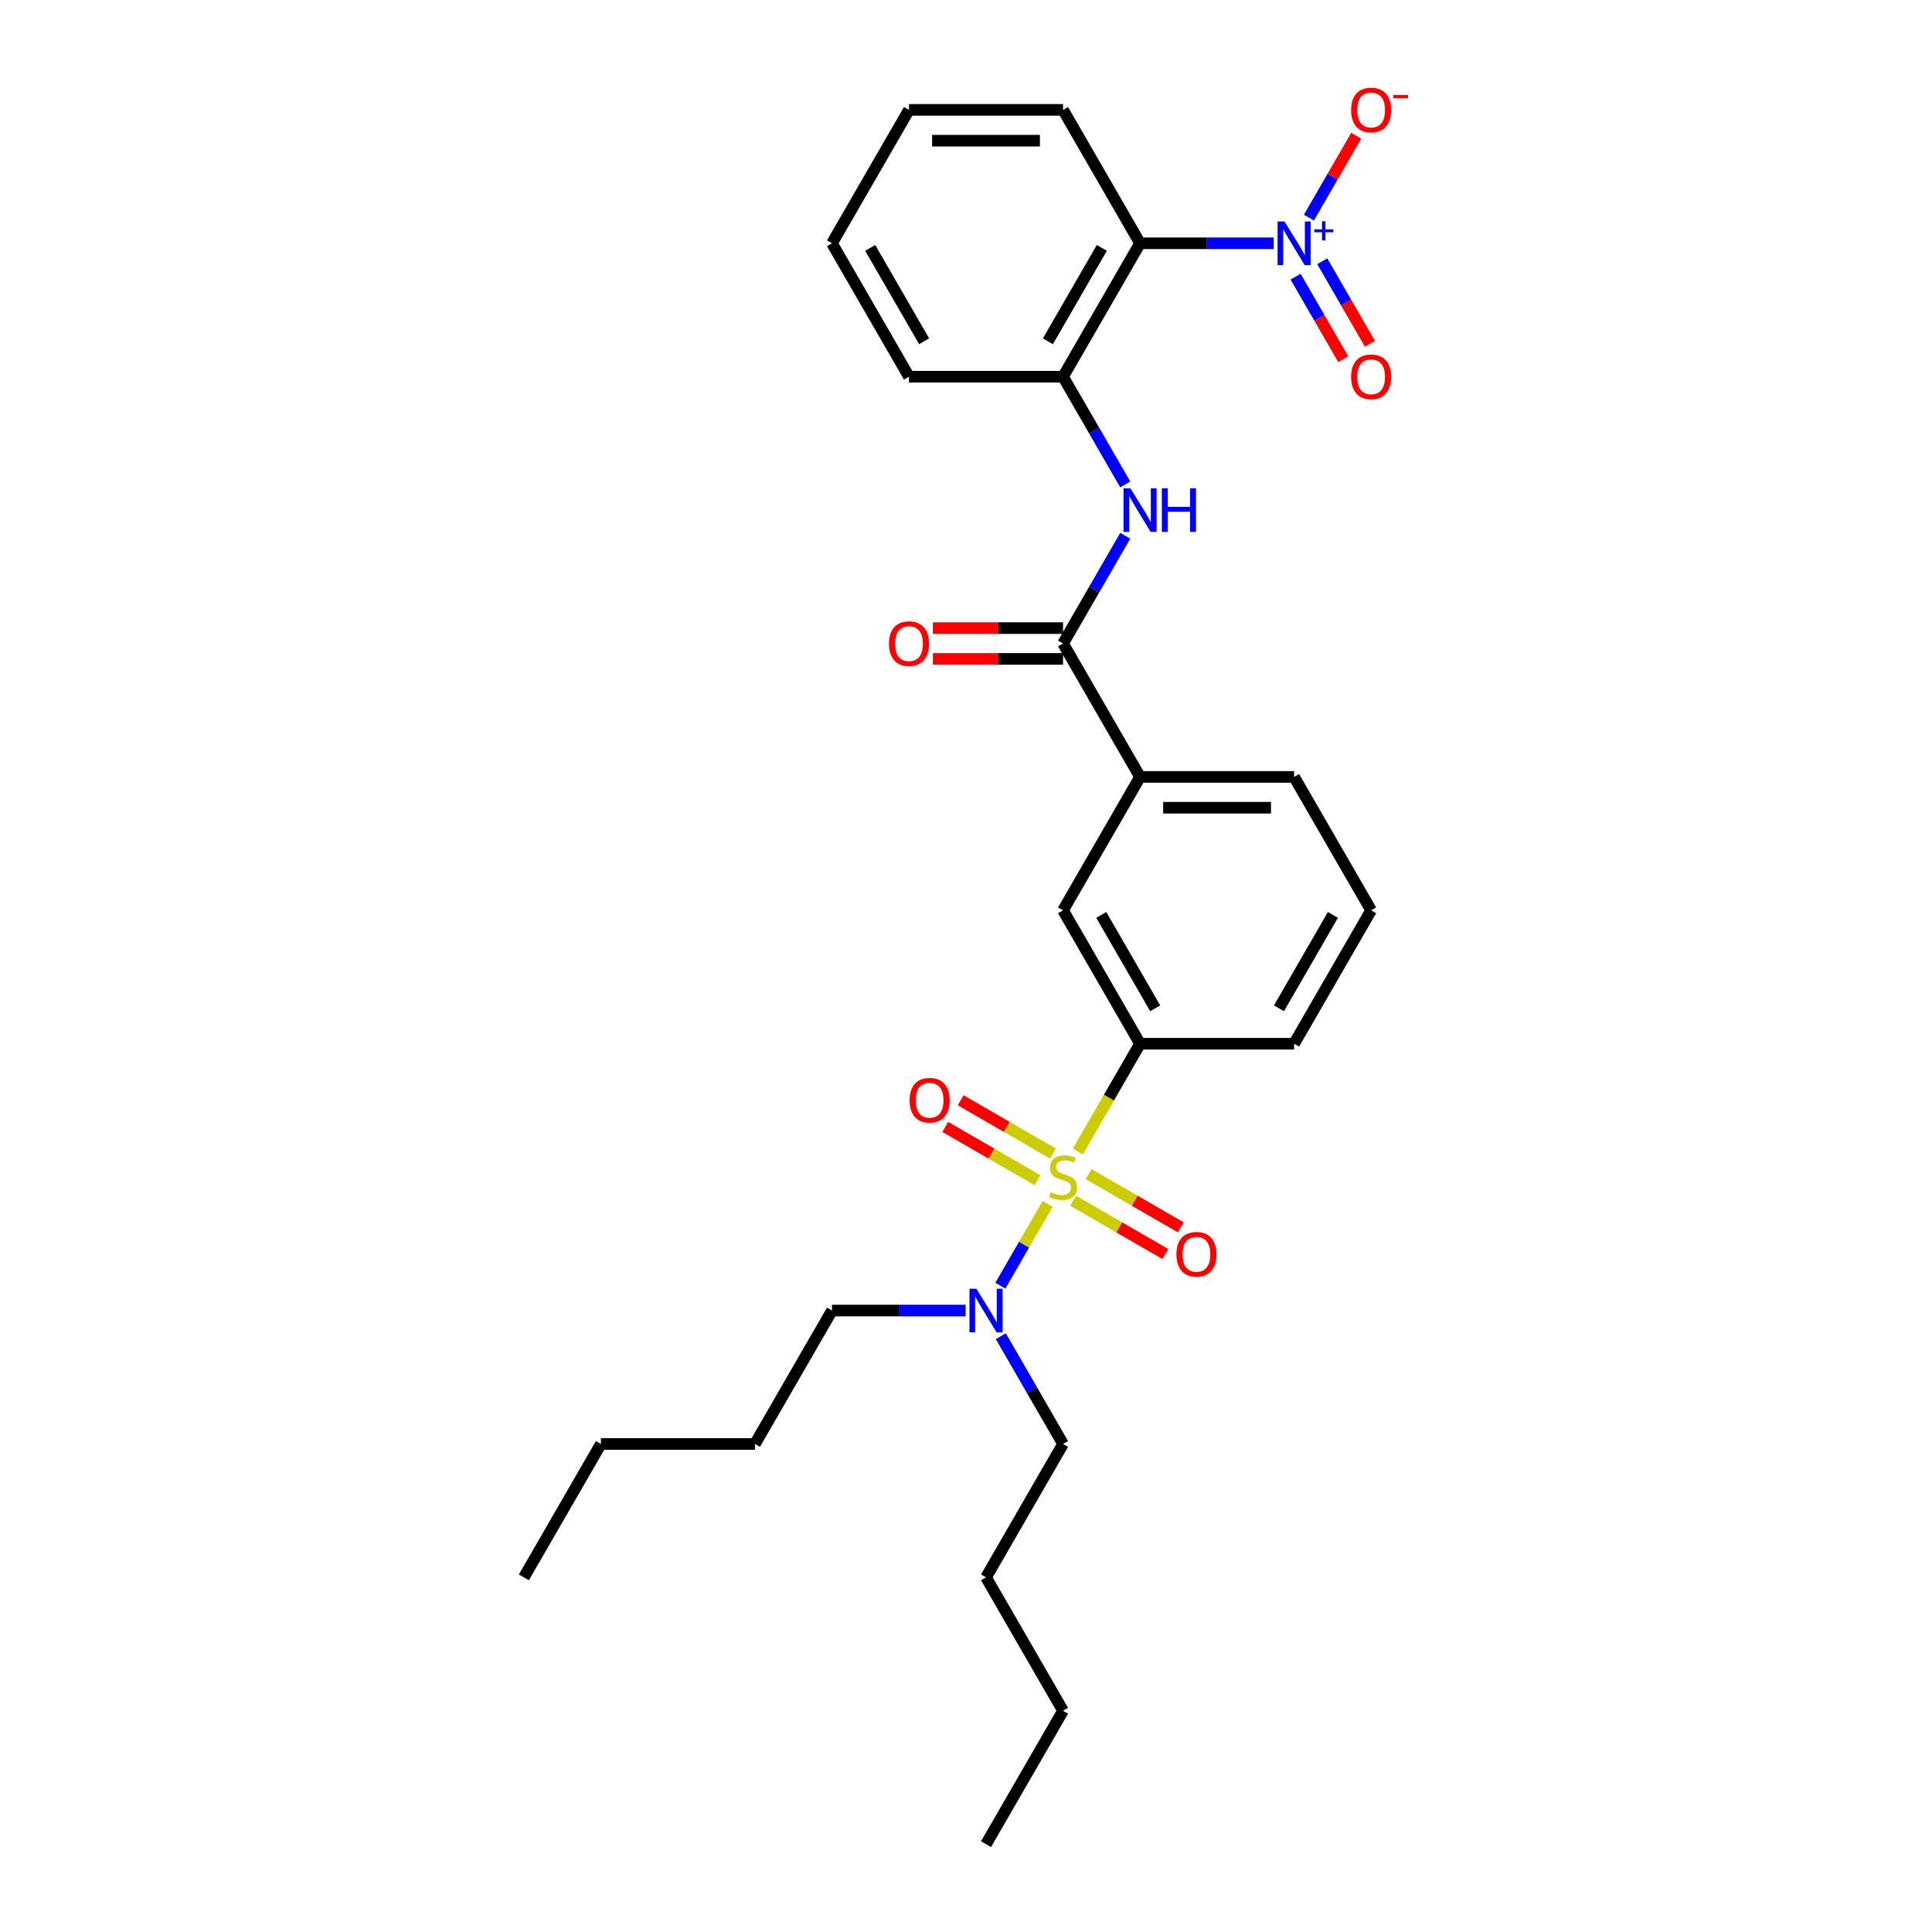 <?xml version='1.0' encoding='iso-8859-1'?>
<svg version='1.1' baseProfile='full'
              xmlns='http://www.w3.org/2000/svg'
                      xmlns:rdkit='http://www.rdkit.org/xml'
                      xmlns:xlink='http://www.w3.org/1999/xlink'
                  xml:space='preserve'
width='1000px' height='1000px' viewBox='0 0 1000 1000'>
<!-- END OF HEADER -->
<rect style='opacity:1.0;fill:#FFFFFF;stroke:none' width='1000' height='1000' x='0' y='0'> </rect>
<path class='bond-3' d='M 557.88,596.035 L 573.988,568.135' style='fill:none;fill-rule:evenodd;stroke:#CCCC00;stroke-width:6px;stroke-linecap:butt;stroke-linejoin:miter;stroke-opacity:1' />
<path class='bond-3' d='M 573.988,568.135 L 590.096,540.235' style='fill:none;fill-rule:evenodd;stroke:#000000;stroke-width:6px;stroke-linecap:butt;stroke-linejoin:miter;stroke-opacity:1' />
<path class='bond-6' d='M 542.228,623.144 L 530.014,644.3' style='fill:none;fill-rule:evenodd;stroke:#CCCC00;stroke-width:6px;stroke-linecap:butt;stroke-linejoin:miter;stroke-opacity:1' />
<path class='bond-6' d='M 530.014,644.3 L 517.8,665.455' style='fill:none;fill-rule:evenodd;stroke:#0000FF;stroke-width:6px;stroke-linecap:butt;stroke-linejoin:miter;stroke-opacity:1' />
<path class='bond-9' d='M 544.982,597.051 L 521.119,583.273' style='fill:none;fill-rule:evenodd;stroke:#CCCC00;stroke-width:6px;stroke-linecap:butt;stroke-linejoin:miter;stroke-opacity:1' />
<path class='bond-9' d='M 521.119,583.273 L 497.256,569.496' style='fill:none;fill-rule:evenodd;stroke:#FF0000;stroke-width:6px;stroke-linecap:butt;stroke-linejoin:miter;stroke-opacity:1' />
<path class='bond-9' d='M 537.009,610.861 L 513.146,597.084' style='fill:none;fill-rule:evenodd;stroke:#CCCC00;stroke-width:6px;stroke-linecap:butt;stroke-linejoin:miter;stroke-opacity:1' />
<path class='bond-9' d='M 513.146,597.084 L 489.283,583.306' style='fill:none;fill-rule:evenodd;stroke:#FF0000;stroke-width:6px;stroke-linecap:butt;stroke-linejoin:miter;stroke-opacity:1' />
<path class='bond-10' d='M 555.475,621.523 L 579.339,635.3' style='fill:none;fill-rule:evenodd;stroke:#CCCC00;stroke-width:6px;stroke-linecap:butt;stroke-linejoin:miter;stroke-opacity:1' />
<path class='bond-10' d='M 579.339,635.3 L 603.202,649.077' style='fill:none;fill-rule:evenodd;stroke:#FF0000;stroke-width:6px;stroke-linecap:butt;stroke-linejoin:miter;stroke-opacity:1' />
<path class='bond-10' d='M 563.449,607.712 L 587.312,621.49' style='fill:none;fill-rule:evenodd;stroke:#CCCC00;stroke-width:6px;stroke-linecap:butt;stroke-linejoin:miter;stroke-opacity:1' />
<path class='bond-10' d='M 587.312,621.49 L 611.175,635.267' style='fill:none;fill-rule:evenodd;stroke:#FF0000;stroke-width:6px;stroke-linecap:butt;stroke-linejoin:miter;stroke-opacity:1' />
<path class='bond-0' d='M 659.273,125.924 L 624.685,125.924' style='fill:none;fill-rule:evenodd;stroke:#0000FF;stroke-width:6px;stroke-linecap:butt;stroke-linejoin:miter;stroke-opacity:1' />
<path class='bond-0' d='M 624.685,125.924 L 590.096,125.924' style='fill:none;fill-rule:evenodd;stroke:#000000;stroke-width:6px;stroke-linecap:butt;stroke-linejoin:miter;stroke-opacity:1' />
<path class='bond-11' d='M 677.5,112.641 L 689.736,91.446' style='fill:none;fill-rule:evenodd;stroke:#0000FF;stroke-width:6px;stroke-linecap:butt;stroke-linejoin:miter;stroke-opacity:1' />
<path class='bond-11' d='M 689.736,91.446 L 701.973,70.251' style='fill:none;fill-rule:evenodd;stroke:#FF0000;stroke-width:6px;stroke-linecap:butt;stroke-linejoin:miter;stroke-opacity:1' />
<path class='bond-12' d='M 670.594,143.195 L 682.932,164.565' style='fill:none;fill-rule:evenodd;stroke:#0000FF;stroke-width:6px;stroke-linecap:butt;stroke-linejoin:miter;stroke-opacity:1' />
<path class='bond-12' d='M 682.932,164.565 L 695.27,185.935' style='fill:none;fill-rule:evenodd;stroke:#FF0000;stroke-width:6px;stroke-linecap:butt;stroke-linejoin:miter;stroke-opacity:1' />
<path class='bond-12' d='M 684.405,135.221 L 696.743,156.591' style='fill:none;fill-rule:evenodd;stroke:#0000FF;stroke-width:6px;stroke-linecap:butt;stroke-linejoin:miter;stroke-opacity:1' />
<path class='bond-12' d='M 696.743,156.591 L 709.081,177.961' style='fill:none;fill-rule:evenodd;stroke:#FF0000;stroke-width:6px;stroke-linecap:butt;stroke-linejoin:miter;stroke-opacity:1' />
<path class='bond-1' d='M 590.096,125.924 L 550.229,194.976' style='fill:none;fill-rule:evenodd;stroke:#000000;stroke-width:6px;stroke-linecap:butt;stroke-linejoin:miter;stroke-opacity:1' />
<path class='bond-1' d='M 570.306,128.309 L 542.399,176.645' style='fill:none;fill-rule:evenodd;stroke:#000000;stroke-width:6px;stroke-linecap:butt;stroke-linejoin:miter;stroke-opacity:1' />
<path class='bond-14' d='M 590.096,125.924 L 550.229,56.873' style='fill:none;fill-rule:evenodd;stroke:#000000;stroke-width:6px;stroke-linecap:butt;stroke-linejoin:miter;stroke-opacity:1' />
<path class='bond-2' d='M 550.229,333.08 L 590.096,402.131' style='fill:none;fill-rule:evenodd;stroke:#000000;stroke-width:6px;stroke-linecap:butt;stroke-linejoin:miter;stroke-opacity:1' />
<path class='bond-4' d='M 550.229,333.08 L 566.328,305.196' style='fill:none;fill-rule:evenodd;stroke:#000000;stroke-width:6px;stroke-linecap:butt;stroke-linejoin:miter;stroke-opacity:1' />
<path class='bond-4' d='M 566.328,305.196 L 582.427,277.311' style='fill:none;fill-rule:evenodd;stroke:#0000FF;stroke-width:6px;stroke-linecap:butt;stroke-linejoin:miter;stroke-opacity:1' />
<path class='bond-13' d='M 550.229,325.106 L 516.541,325.106' style='fill:none;fill-rule:evenodd;stroke:#000000;stroke-width:6px;stroke-linecap:butt;stroke-linejoin:miter;stroke-opacity:1' />
<path class='bond-13' d='M 516.541,325.106 L 482.854,325.106' style='fill:none;fill-rule:evenodd;stroke:#FF0000;stroke-width:6px;stroke-linecap:butt;stroke-linejoin:miter;stroke-opacity:1' />
<path class='bond-13' d='M 550.229,341.053 L 516.541,341.053' style='fill:none;fill-rule:evenodd;stroke:#000000;stroke-width:6px;stroke-linecap:butt;stroke-linejoin:miter;stroke-opacity:1' />
<path class='bond-13' d='M 516.541,341.053 L 482.854,341.053' style='fill:none;fill-rule:evenodd;stroke:#FF0000;stroke-width:6px;stroke-linecap:butt;stroke-linejoin:miter;stroke-opacity:1' />
<path class='bond-8' d='M 590.096,540.235 L 550.229,471.183' style='fill:none;fill-rule:evenodd;stroke:#000000;stroke-width:6px;stroke-linecap:butt;stroke-linejoin:miter;stroke-opacity:1' />
<path class='bond-8' d='M 597.926,521.904 L 570.019,473.567' style='fill:none;fill-rule:evenodd;stroke:#000000;stroke-width:6px;stroke-linecap:butt;stroke-linejoin:miter;stroke-opacity:1' />
<path class='bond-15' d='M 590.096,540.235 L 669.83,540.235' style='fill:none;fill-rule:evenodd;stroke:#000000;stroke-width:6px;stroke-linecap:butt;stroke-linejoin:miter;stroke-opacity:1' />
<path class='bond-5' d='M 582.427,250.744 L 566.328,222.86' style='fill:none;fill-rule:evenodd;stroke:#0000FF;stroke-width:6px;stroke-linecap:butt;stroke-linejoin:miter;stroke-opacity:1' />
<path class='bond-5' d='M 566.328,222.86 L 550.229,194.976' style='fill:none;fill-rule:evenodd;stroke:#000000;stroke-width:6px;stroke-linecap:butt;stroke-linejoin:miter;stroke-opacity:1' />
<path class='bond-16' d='M 550.229,194.976 L 470.495,194.976' style='fill:none;fill-rule:evenodd;stroke:#000000;stroke-width:6px;stroke-linecap:butt;stroke-linejoin:miter;stroke-opacity:1' />
<path class='bond-19' d='M 518.031,691.622 L 534.13,719.506' style='fill:none;fill-rule:evenodd;stroke:#0000FF;stroke-width:6px;stroke-linecap:butt;stroke-linejoin:miter;stroke-opacity:1' />
<path class='bond-19' d='M 534.13,719.506 L 550.229,747.39' style='fill:none;fill-rule:evenodd;stroke:#000000;stroke-width:6px;stroke-linecap:butt;stroke-linejoin:miter;stroke-opacity:1' />
<path class='bond-20' d='M 499.805,678.338 L 465.216,678.338' style='fill:none;fill-rule:evenodd;stroke:#0000FF;stroke-width:6px;stroke-linecap:butt;stroke-linejoin:miter;stroke-opacity:1' />
<path class='bond-20' d='M 465.216,678.338 L 430.628,678.338' style='fill:none;fill-rule:evenodd;stroke:#000000;stroke-width:6px;stroke-linecap:butt;stroke-linejoin:miter;stroke-opacity:1' />
<path class='bond-7' d='M 590.096,402.131 L 550.229,471.183' style='fill:none;fill-rule:evenodd;stroke:#000000;stroke-width:6px;stroke-linecap:butt;stroke-linejoin:miter;stroke-opacity:1' />
<path class='bond-29' d='M 590.096,402.131 L 669.83,402.131' style='fill:none;fill-rule:evenodd;stroke:#000000;stroke-width:6px;stroke-linecap:butt;stroke-linejoin:miter;stroke-opacity:1' />
<path class='bond-29' d='M 602.056,418.078 L 657.87,418.078' style='fill:none;fill-rule:evenodd;stroke:#000000;stroke-width:6px;stroke-linecap:butt;stroke-linejoin:miter;stroke-opacity:1' />
<path class='bond-30' d='M 550.229,56.873 L 470.495,56.873' style='fill:none;fill-rule:evenodd;stroke:#000000;stroke-width:6px;stroke-linecap:butt;stroke-linejoin:miter;stroke-opacity:1' />
<path class='bond-30' d='M 538.269,72.819 L 482.455,72.819' style='fill:none;fill-rule:evenodd;stroke:#000000;stroke-width:6px;stroke-linecap:butt;stroke-linejoin:miter;stroke-opacity:1' />
<path class='bond-18' d='M 669.83,540.235 L 709.697,471.183' style='fill:none;fill-rule:evenodd;stroke:#000000;stroke-width:6px;stroke-linecap:butt;stroke-linejoin:miter;stroke-opacity:1' />
<path class='bond-18' d='M 662,521.904 L 689.907,473.567' style='fill:none;fill-rule:evenodd;stroke:#000000;stroke-width:6px;stroke-linecap:butt;stroke-linejoin:miter;stroke-opacity:1' />
<path class='bond-26' d='M 470.495,194.976 L 430.628,125.924' style='fill:none;fill-rule:evenodd;stroke:#000000;stroke-width:6px;stroke-linecap:butt;stroke-linejoin:miter;stroke-opacity:1' />
<path class='bond-26' d='M 478.325,176.645 L 450.418,128.309' style='fill:none;fill-rule:evenodd;stroke:#000000;stroke-width:6px;stroke-linecap:butt;stroke-linejoin:miter;stroke-opacity:1' />
<path class='bond-17' d='M 669.83,402.131 L 709.697,471.183' style='fill:none;fill-rule:evenodd;stroke:#000000;stroke-width:6px;stroke-linecap:butt;stroke-linejoin:miter;stroke-opacity:1' />
<path class='bond-22' d='M 550.229,747.39 L 510.362,816.442' style='fill:none;fill-rule:evenodd;stroke:#000000;stroke-width:6px;stroke-linecap:butt;stroke-linejoin:miter;stroke-opacity:1' />
<path class='bond-21' d='M 430.628,678.338 L 390.761,747.39' style='fill:none;fill-rule:evenodd;stroke:#000000;stroke-width:6px;stroke-linecap:butt;stroke-linejoin:miter;stroke-opacity:1' />
<path class='bond-24' d='M 390.761,747.39 L 311.027,747.39' style='fill:none;fill-rule:evenodd;stroke:#000000;stroke-width:6px;stroke-linecap:butt;stroke-linejoin:miter;stroke-opacity:1' />
<path class='bond-23' d='M 510.362,816.442 L 550.229,885.494' style='fill:none;fill-rule:evenodd;stroke:#000000;stroke-width:6px;stroke-linecap:butt;stroke-linejoin:miter;stroke-opacity:1' />
<path class='bond-28' d='M 550.229,885.494 L 510.362,954.545' style='fill:none;fill-rule:evenodd;stroke:#000000;stroke-width:6px;stroke-linecap:butt;stroke-linejoin:miter;stroke-opacity:1' />
<path class='bond-27' d='M 311.027,747.39 L 271.16,816.442' style='fill:none;fill-rule:evenodd;stroke:#000000;stroke-width:6px;stroke-linecap:butt;stroke-linejoin:miter;stroke-opacity:1' />
<path class='bond-25' d='M 470.495,56.873 L 430.628,125.924' style='fill:none;fill-rule:evenodd;stroke:#000000;stroke-width:6px;stroke-linecap:butt;stroke-linejoin:miter;stroke-opacity:1' />
<path  class='atom-0' d='M 543.85 617.037
Q 544.105 617.132, 545.158 617.579
Q 546.21 618.025, 547.359 618.313
Q 548.539 618.568, 549.687 618.568
Q 551.824 618.568, 553.068 617.547
Q 554.311 616.495, 554.311 614.677
Q 554.311 613.433, 553.673 612.667
Q 553.068 611.902, 552.111 611.487
Q 551.154 611.073, 549.559 610.594
Q 547.55 609.988, 546.338 609.414
Q 545.158 608.84, 544.297 607.628
Q 543.468 606.416, 543.468 604.375
Q 543.468 601.536, 545.381 599.782
Q 547.327 598.028, 551.154 598.028
Q 553.769 598.028, 556.735 599.272
L 556.002 601.728
Q 553.291 600.612, 551.25 600.612
Q 549.049 600.612, 547.837 601.536
Q 546.625 602.429, 546.657 603.992
Q 546.657 605.204, 547.263 605.938
Q 547.901 606.671, 548.794 607.086
Q 549.719 607.501, 551.25 607.979
Q 553.291 608.617, 554.503 609.255
Q 555.715 609.893, 556.576 611.2
Q 557.469 612.476, 557.469 614.677
Q 557.469 617.802, 555.364 619.493
Q 553.291 621.151, 549.814 621.151
Q 547.805 621.151, 546.274 620.705
Q 544.775 620.29, 542.989 619.556
L 543.85 617.037
' fill='#CCCC00'/>
<path  class='atom-1' d='M 664.839 114.634
L 672.238 126.594
Q 672.972 127.774, 674.152 129.911
Q 675.332 132.048, 675.396 132.175
L 675.396 114.634
L 678.394 114.634
L 678.394 137.215
L 675.3 137.215
L 667.358 124.138
Q 666.433 122.607, 665.445 120.853
Q 664.488 119.099, 664.201 118.557
L 664.201 137.215
L 661.267 137.215
L 661.267 114.634
L 664.839 114.634
' fill='#0000FF'/>
<path  class='atom-1' d='M 680.288 118.704
L 684.266 118.704
L 684.266 114.515
L 686.035 114.515
L 686.035 118.704
L 690.118 118.704
L 690.118 120.22
L 686.035 120.22
L 686.035 124.43
L 684.266 124.43
L 684.266 120.22
L 680.288 120.22
L 680.288 118.704
' fill='#0000FF'/>
<path  class='atom-5' d='M 585.105 252.737
L 592.504 264.698
Q 593.238 265.878, 594.418 268.014
Q 595.598 270.151, 595.661 270.279
L 595.661 252.737
L 598.659 252.737
L 598.659 275.318
L 595.566 275.318
L 587.624 262.242
Q 586.699 260.711, 585.711 258.957
Q 584.754 257.203, 584.467 256.66
L 584.467 275.318
L 581.533 275.318
L 581.533 252.737
L 585.105 252.737
' fill='#0000FF'/>
<path  class='atom-5' d='M 601.37 252.737
L 604.432 252.737
L 604.432 262.337
L 615.978 262.337
L 615.978 252.737
L 619.04 252.737
L 619.04 275.318
L 615.978 275.318
L 615.978 264.889
L 604.432 264.889
L 604.432 275.318
L 601.37 275.318
L 601.37 252.737
' fill='#0000FF'/>
<path  class='atom-7' d='M 505.371 667.048
L 512.77 679.008
Q 513.503 680.188, 514.684 682.325
Q 515.864 684.462, 515.927 684.59
L 515.927 667.048
L 518.925 667.048
L 518.925 689.629
L 515.832 689.629
L 507.89 676.552
Q 506.965 675.021, 505.977 673.267
Q 505.02 671.513, 504.733 670.971
L 504.733 689.629
L 501.798 689.629
L 501.798 667.048
L 505.371 667.048
' fill='#0000FF'/>
<path  class='atom-10' d='M 470.812 569.483
Q 470.812 564.061, 473.491 561.032
Q 476.17 558.002, 481.177 558.002
Q 486.185 558.002, 488.864 561.032
Q 491.543 564.061, 491.543 569.483
Q 491.543 574.969, 488.832 578.095
Q 486.121 581.188, 481.177 581.188
Q 476.202 581.188, 473.491 578.095
Q 470.812 575.001, 470.812 569.483
M 481.177 578.637
Q 484.622 578.637, 486.472 576.34
Q 488.353 574.012, 488.353 569.483
Q 488.353 565.05, 486.472 562.818
Q 484.622 560.553, 481.177 560.553
Q 477.733 560.553, 475.851 562.786
Q 474.001 565.018, 474.001 569.483
Q 474.001 574.044, 475.851 576.34
Q 477.733 578.637, 481.177 578.637
' fill='#FF0000'/>
<path  class='atom-11' d='M 608.915 649.217
Q 608.915 643.796, 611.594 640.766
Q 614.273 637.736, 619.281 637.736
Q 624.288 637.736, 626.967 640.766
Q 629.646 643.796, 629.646 649.217
Q 629.646 654.703, 626.935 657.829
Q 624.224 660.922, 619.281 660.922
Q 614.305 660.922, 611.594 657.829
Q 608.915 654.735, 608.915 649.217
M 619.281 658.371
Q 622.725 658.371, 624.575 656.075
Q 626.457 653.746, 626.457 649.217
Q 626.457 644.784, 624.575 642.552
Q 622.725 640.287, 619.281 640.287
Q 615.836 640.287, 613.955 642.52
Q 612.105 644.752, 612.105 649.217
Q 612.105 653.778, 613.955 656.075
Q 615.836 658.371, 619.281 658.371
' fill='#FF0000'/>
<path  class='atom-12' d='M 699.332 56.936
Q 699.332 51.514, 702.011 48.484
Q 704.69 45.455, 709.697 45.455
Q 714.705 45.455, 717.384 48.484
Q 720.063 51.514, 720.063 56.936
Q 720.063 62.422, 717.352 65.547
Q 714.641 68.641, 709.697 68.641
Q 704.722 68.641, 702.011 65.547
Q 699.332 62.454, 699.332 56.936
M 709.697 66.09
Q 713.142 66.09, 714.992 63.793
Q 716.873 61.465, 716.873 56.936
Q 716.873 52.503, 714.992 50.27
Q 713.142 48.006, 709.697 48.006
Q 706.253 48.006, 704.371 50.239
Q 702.521 52.471, 702.521 56.936
Q 702.521 61.497, 704.371 63.793
Q 706.253 66.09, 709.697 66.09
' fill='#FF0000'/>
<path  class='atom-12' d='M 721.115 49.14
L 728.84 49.14
L 728.84 50.824
L 721.115 50.824
L 721.115 49.14
' fill='#FF0000'/>
<path  class='atom-13' d='M 699.332 195.04
Q 699.332 189.618, 702.011 186.588
Q 704.69 183.558, 709.697 183.558
Q 714.705 183.558, 717.384 186.588
Q 720.063 189.618, 720.063 195.04
Q 720.063 200.526, 717.352 203.651
Q 714.641 206.745, 709.697 206.745
Q 704.722 206.745, 702.011 203.651
Q 699.332 200.557, 699.332 195.04
M 709.697 204.193
Q 713.142 204.193, 714.992 201.897
Q 716.873 199.569, 716.873 195.04
Q 716.873 190.607, 714.992 188.374
Q 713.142 186.11, 709.697 186.11
Q 706.253 186.11, 704.371 188.342
Q 702.521 190.575, 702.521 195.04
Q 702.521 199.601, 704.371 201.897
Q 706.253 204.193, 709.697 204.193
' fill='#FF0000'/>
<path  class='atom-14' d='M 460.129 333.143
Q 460.129 327.721, 462.809 324.692
Q 465.488 321.662, 470.495 321.662
Q 475.502 321.662, 478.181 324.692
Q 480.86 327.721, 480.86 333.143
Q 480.86 338.629, 478.149 341.755
Q 475.438 344.848, 470.495 344.848
Q 465.519 344.848, 462.809 341.755
Q 460.129 338.661, 460.129 333.143
M 470.495 342.297
Q 473.939 342.297, 475.789 340
Q 477.671 337.672, 477.671 333.143
Q 477.671 328.71, 475.789 326.478
Q 473.939 324.213, 470.495 324.213
Q 467.05 324.213, 465.169 326.446
Q 463.319 328.678, 463.319 333.143
Q 463.319 337.704, 465.169 340
Q 467.05 342.297, 470.495 342.297
' fill='#FF0000'/>
</svg>
